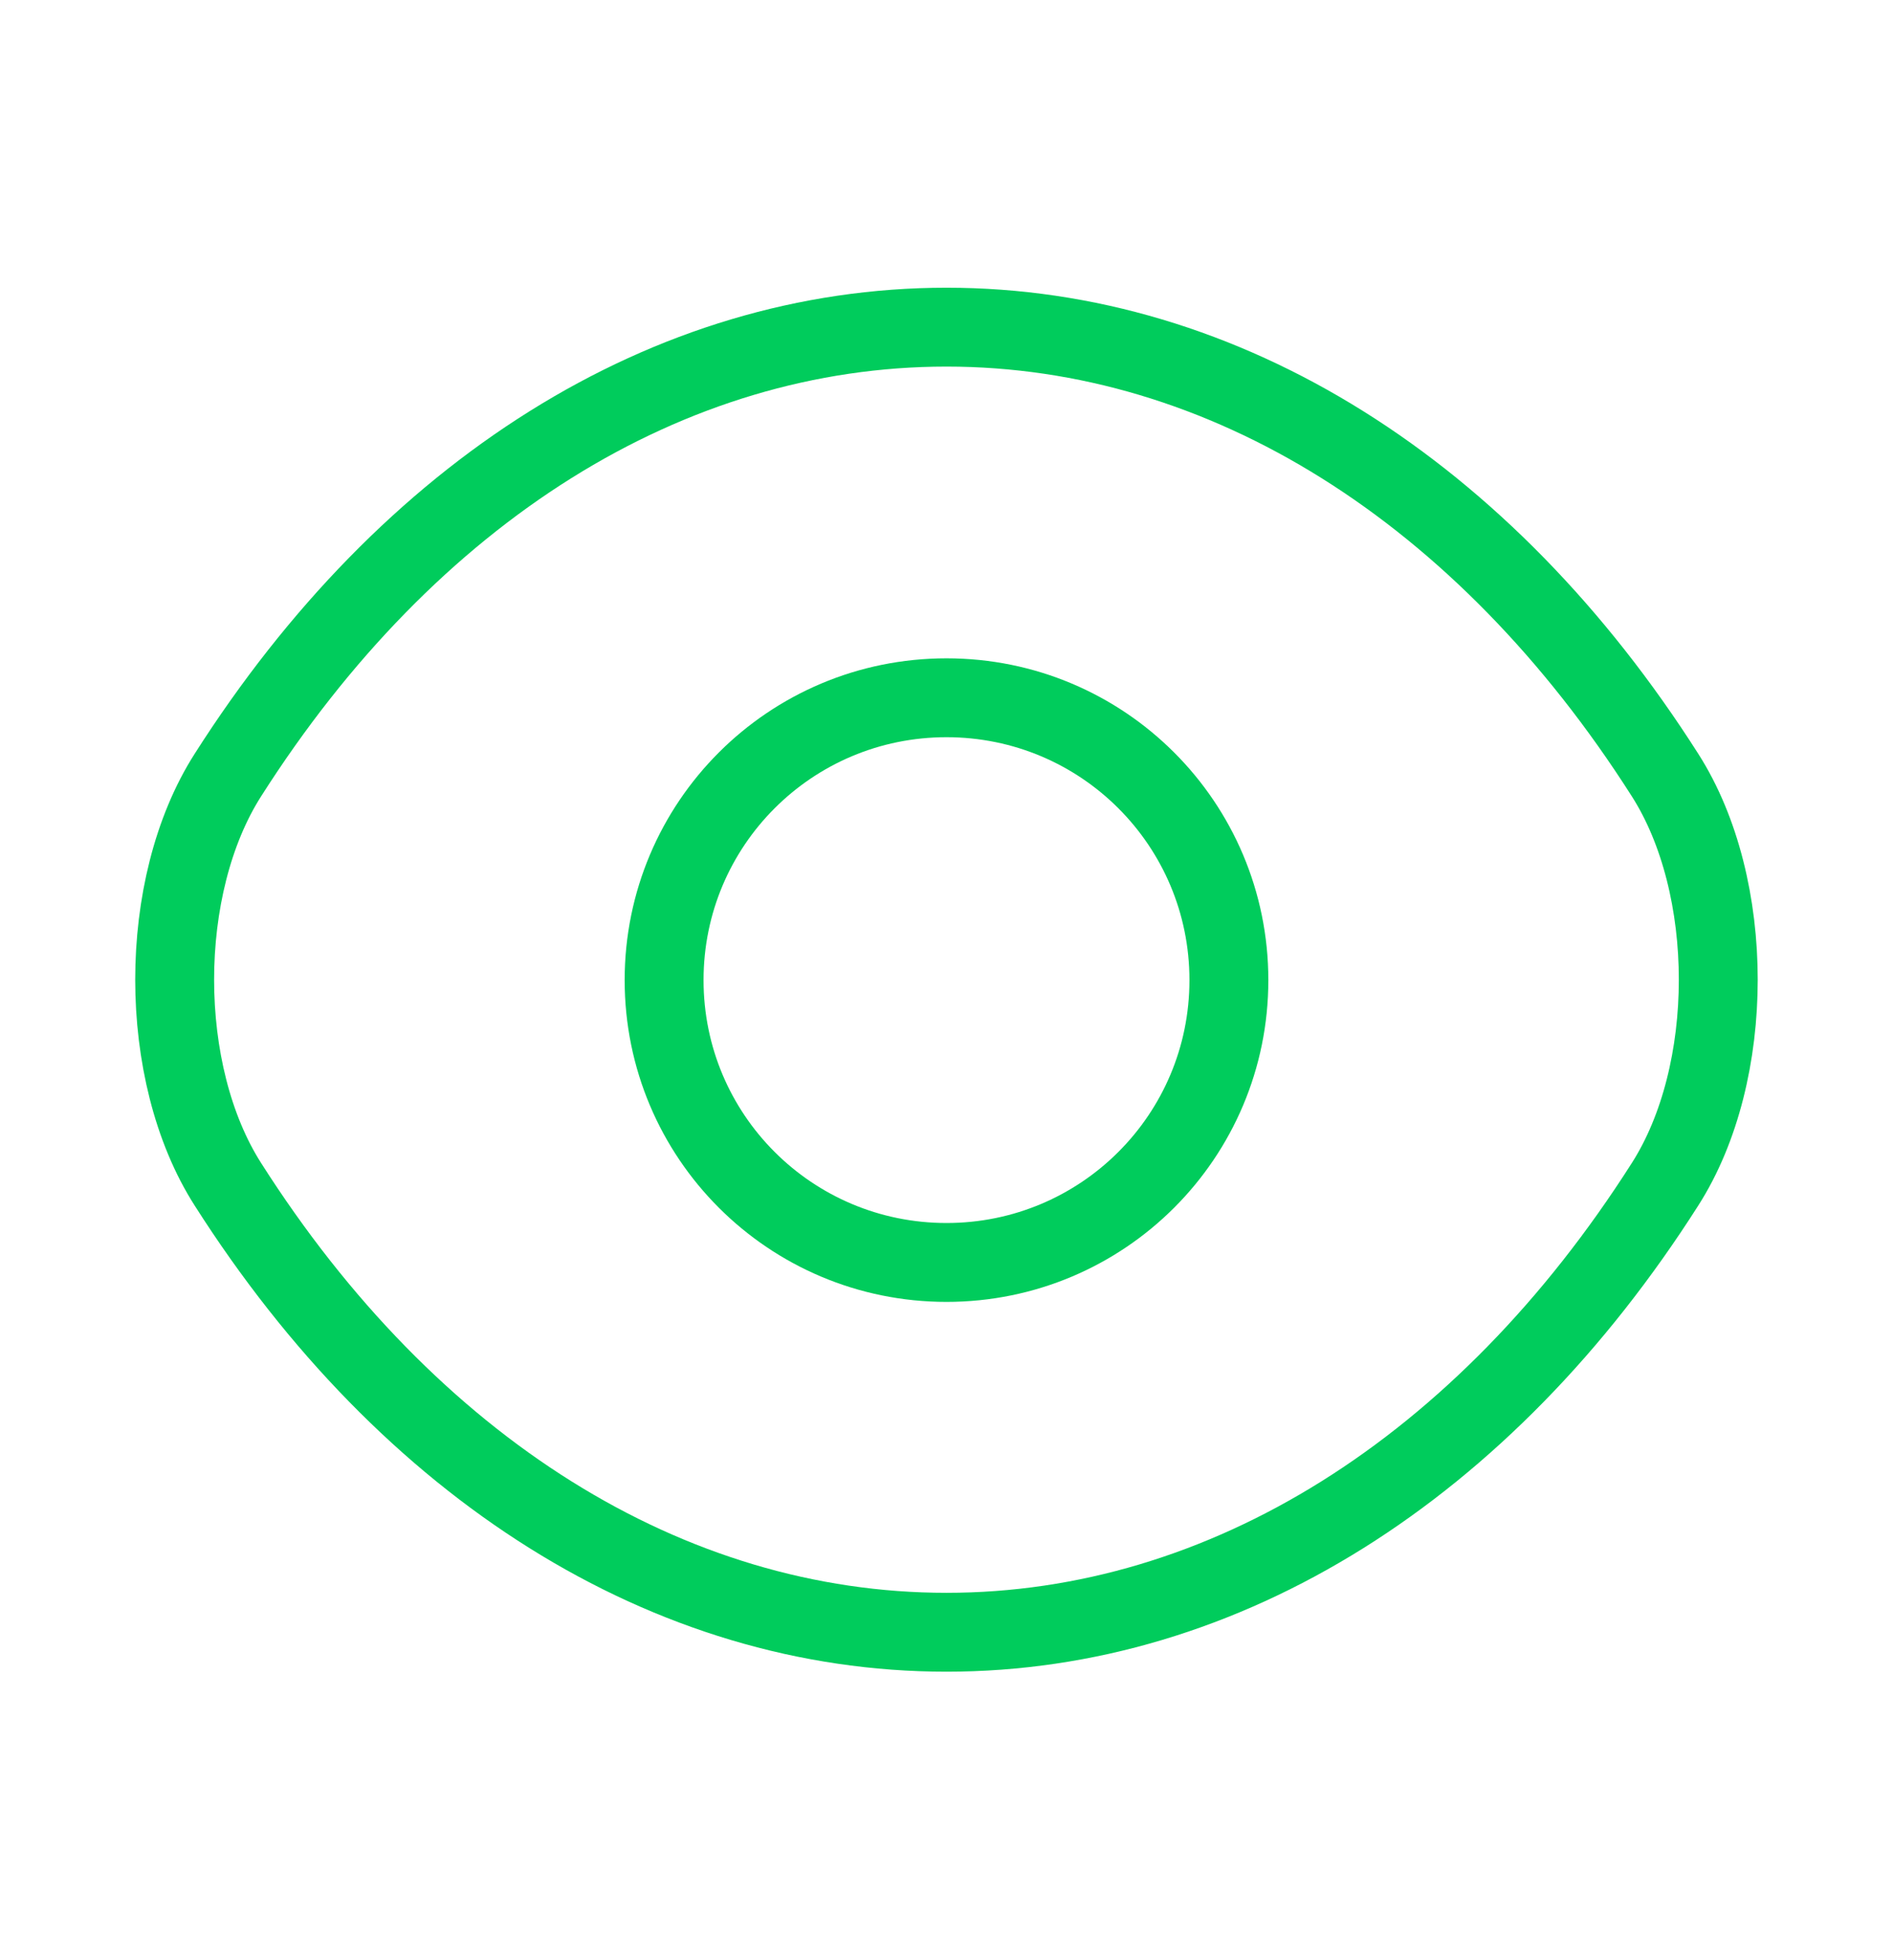 <svg width="28" height="29" viewBox="0 0 28 29" fill="none" xmlns="http://www.w3.org/2000/svg">
<path d="M18.177 14.5C18.177 16.81 16.31 18.677 14 18.677C11.69 18.677 9.823 16.81 9.823 14.5C9.823 12.19 11.69 10.323 14 10.323C16.31 10.323 18.177 12.19 18.177 14.5Z" stroke="#00CC5C" stroke-width="1.167" stroke-linecap="round" stroke-linejoin="round"/>
<path d="M14 24.148C18.118 24.148 21.956 21.721 24.628 17.521C25.678 15.877 25.678 13.111 24.628 11.466C21.956 7.267 18.118 4.84 14 4.84C9.881 4.84 6.043 7.267 3.371 11.466C2.321 13.111 2.321 15.877 3.371 17.521C6.043 21.721 9.881 24.148 14 24.148Z" stroke="#00CC5C" stroke-width="1.167" stroke-linecap="round" stroke-linejoin="round"/>
</svg>
